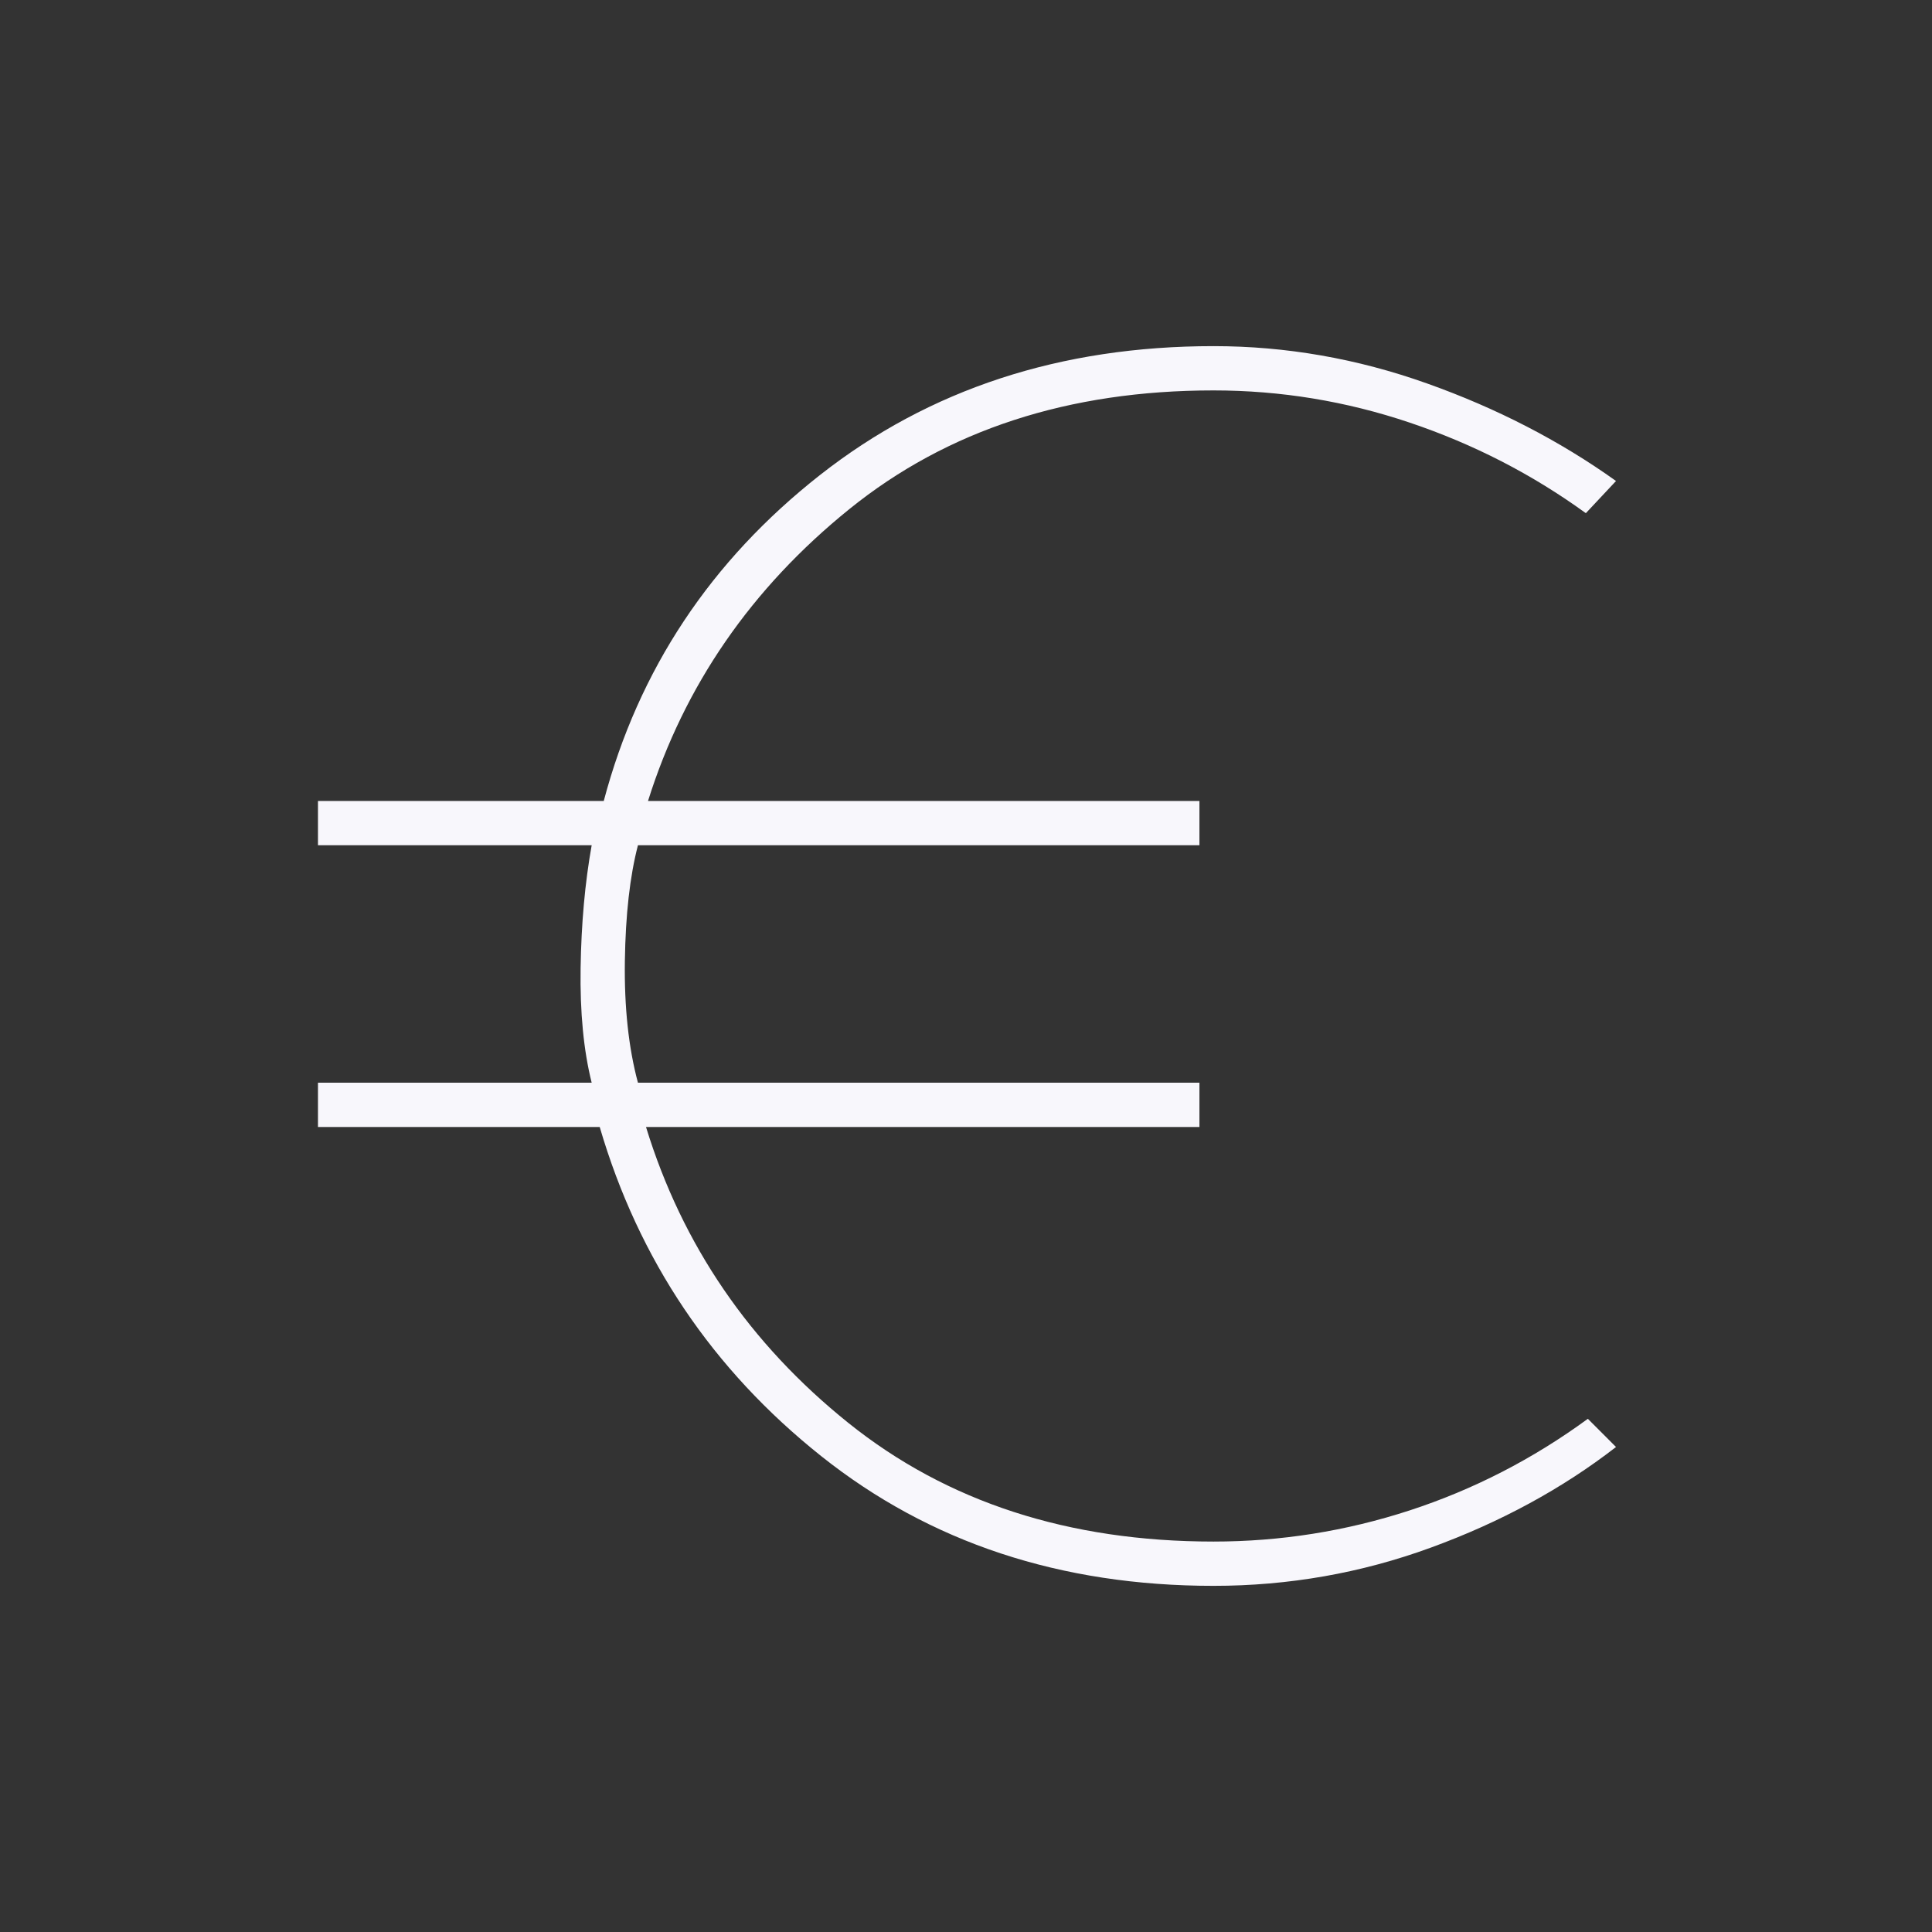 <svg xmlns="http://www.w3.org/2000/svg" width="100" height="100" viewBox="0 0 100 100" fill="none"><rect x="0" y="0" width="100" height="100" fill="#333333" stroke="none"/><path d="M62.812 82.083C54.895 82.083 48.125 79.844 42.5 75.364C36.875 70.885 33.055 65.208 31.041 58.333H16.458V56.041H30.625C30.208 54.375 30.017 52.396 30.052 50.104C30.087 47.812 30.277 45.694 30.625 43.75H16.458V41.458H31.25C33.055 34.653 36.788 29.028 42.448 24.583C48.107 20.139 54.895 17.916 62.812 17.916C66.562 17.916 70.243 18.559 73.854 19.844C77.465 21.128 80.729 22.812 83.645 24.896L82.083 26.562C79.305 24.548 76.267 22.986 72.968 21.875C69.67 20.764 66.284 20.208 62.812 20.208C55.312 20.208 49.028 22.257 43.958 26.354C38.889 30.451 35.416 35.486 33.541 41.458H62.083V43.75H33.02C32.604 45.347 32.378 47.344 32.343 49.739C32.309 52.135 32.534 54.236 33.02 56.041H62.083V58.333H33.437C35.312 64.444 38.802 69.548 43.906 73.646C49.01 77.743 55.312 79.791 62.812 79.791C66.284 79.791 69.67 79.253 72.968 78.177C76.267 77.1 79.34 75.521 82.187 73.437L83.645 74.896C80.868 77.049 77.673 78.785 74.062 80.104C70.451 81.424 66.701 82.083 62.812 82.083Z" fill="#F8F7FC"></path></svg>
